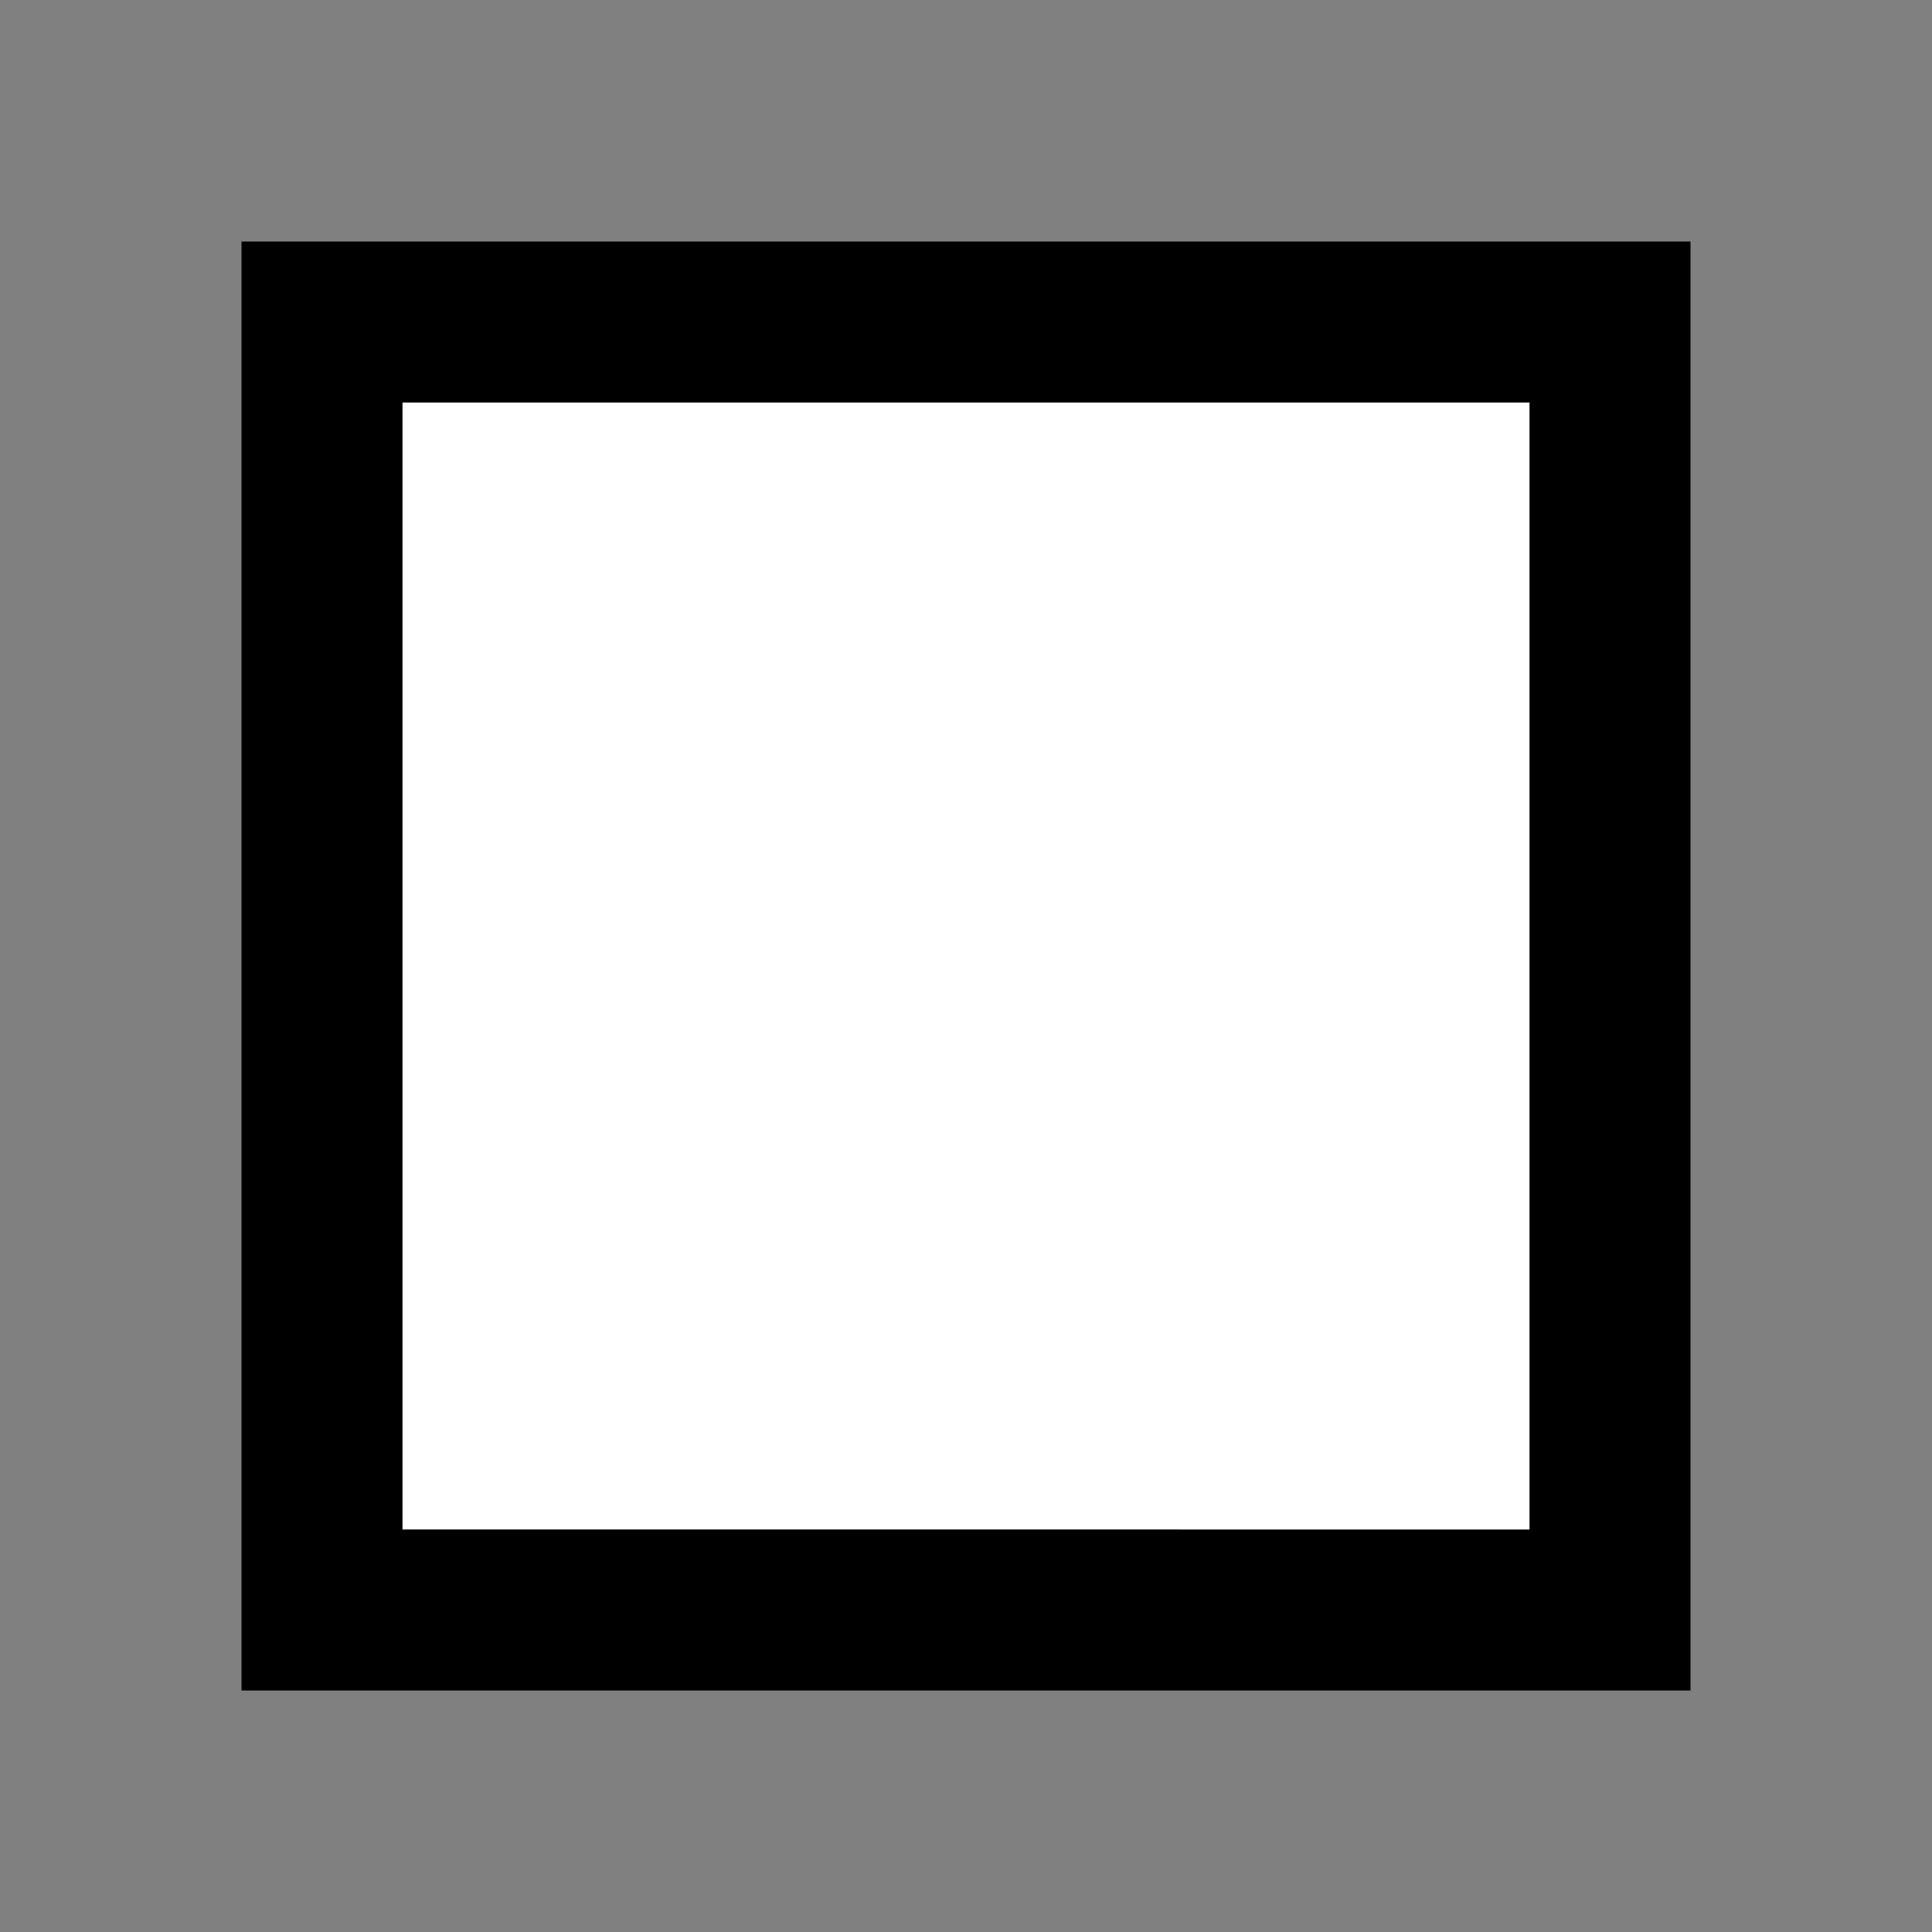 <svg xmlns="http://www.w3.org/2000/svg" width="48" height="48" viewBox="0 0 24 24">
  <rect x="0" y="0" width="24" height="24" fill="#808080" stroke="none"/>
  <path class="svg_strokeWidth c1__stroke c2__fill" fill="#FFF" stroke="#000" stroke-width="2" d="M4 4h16v16H4z"/>
</svg>